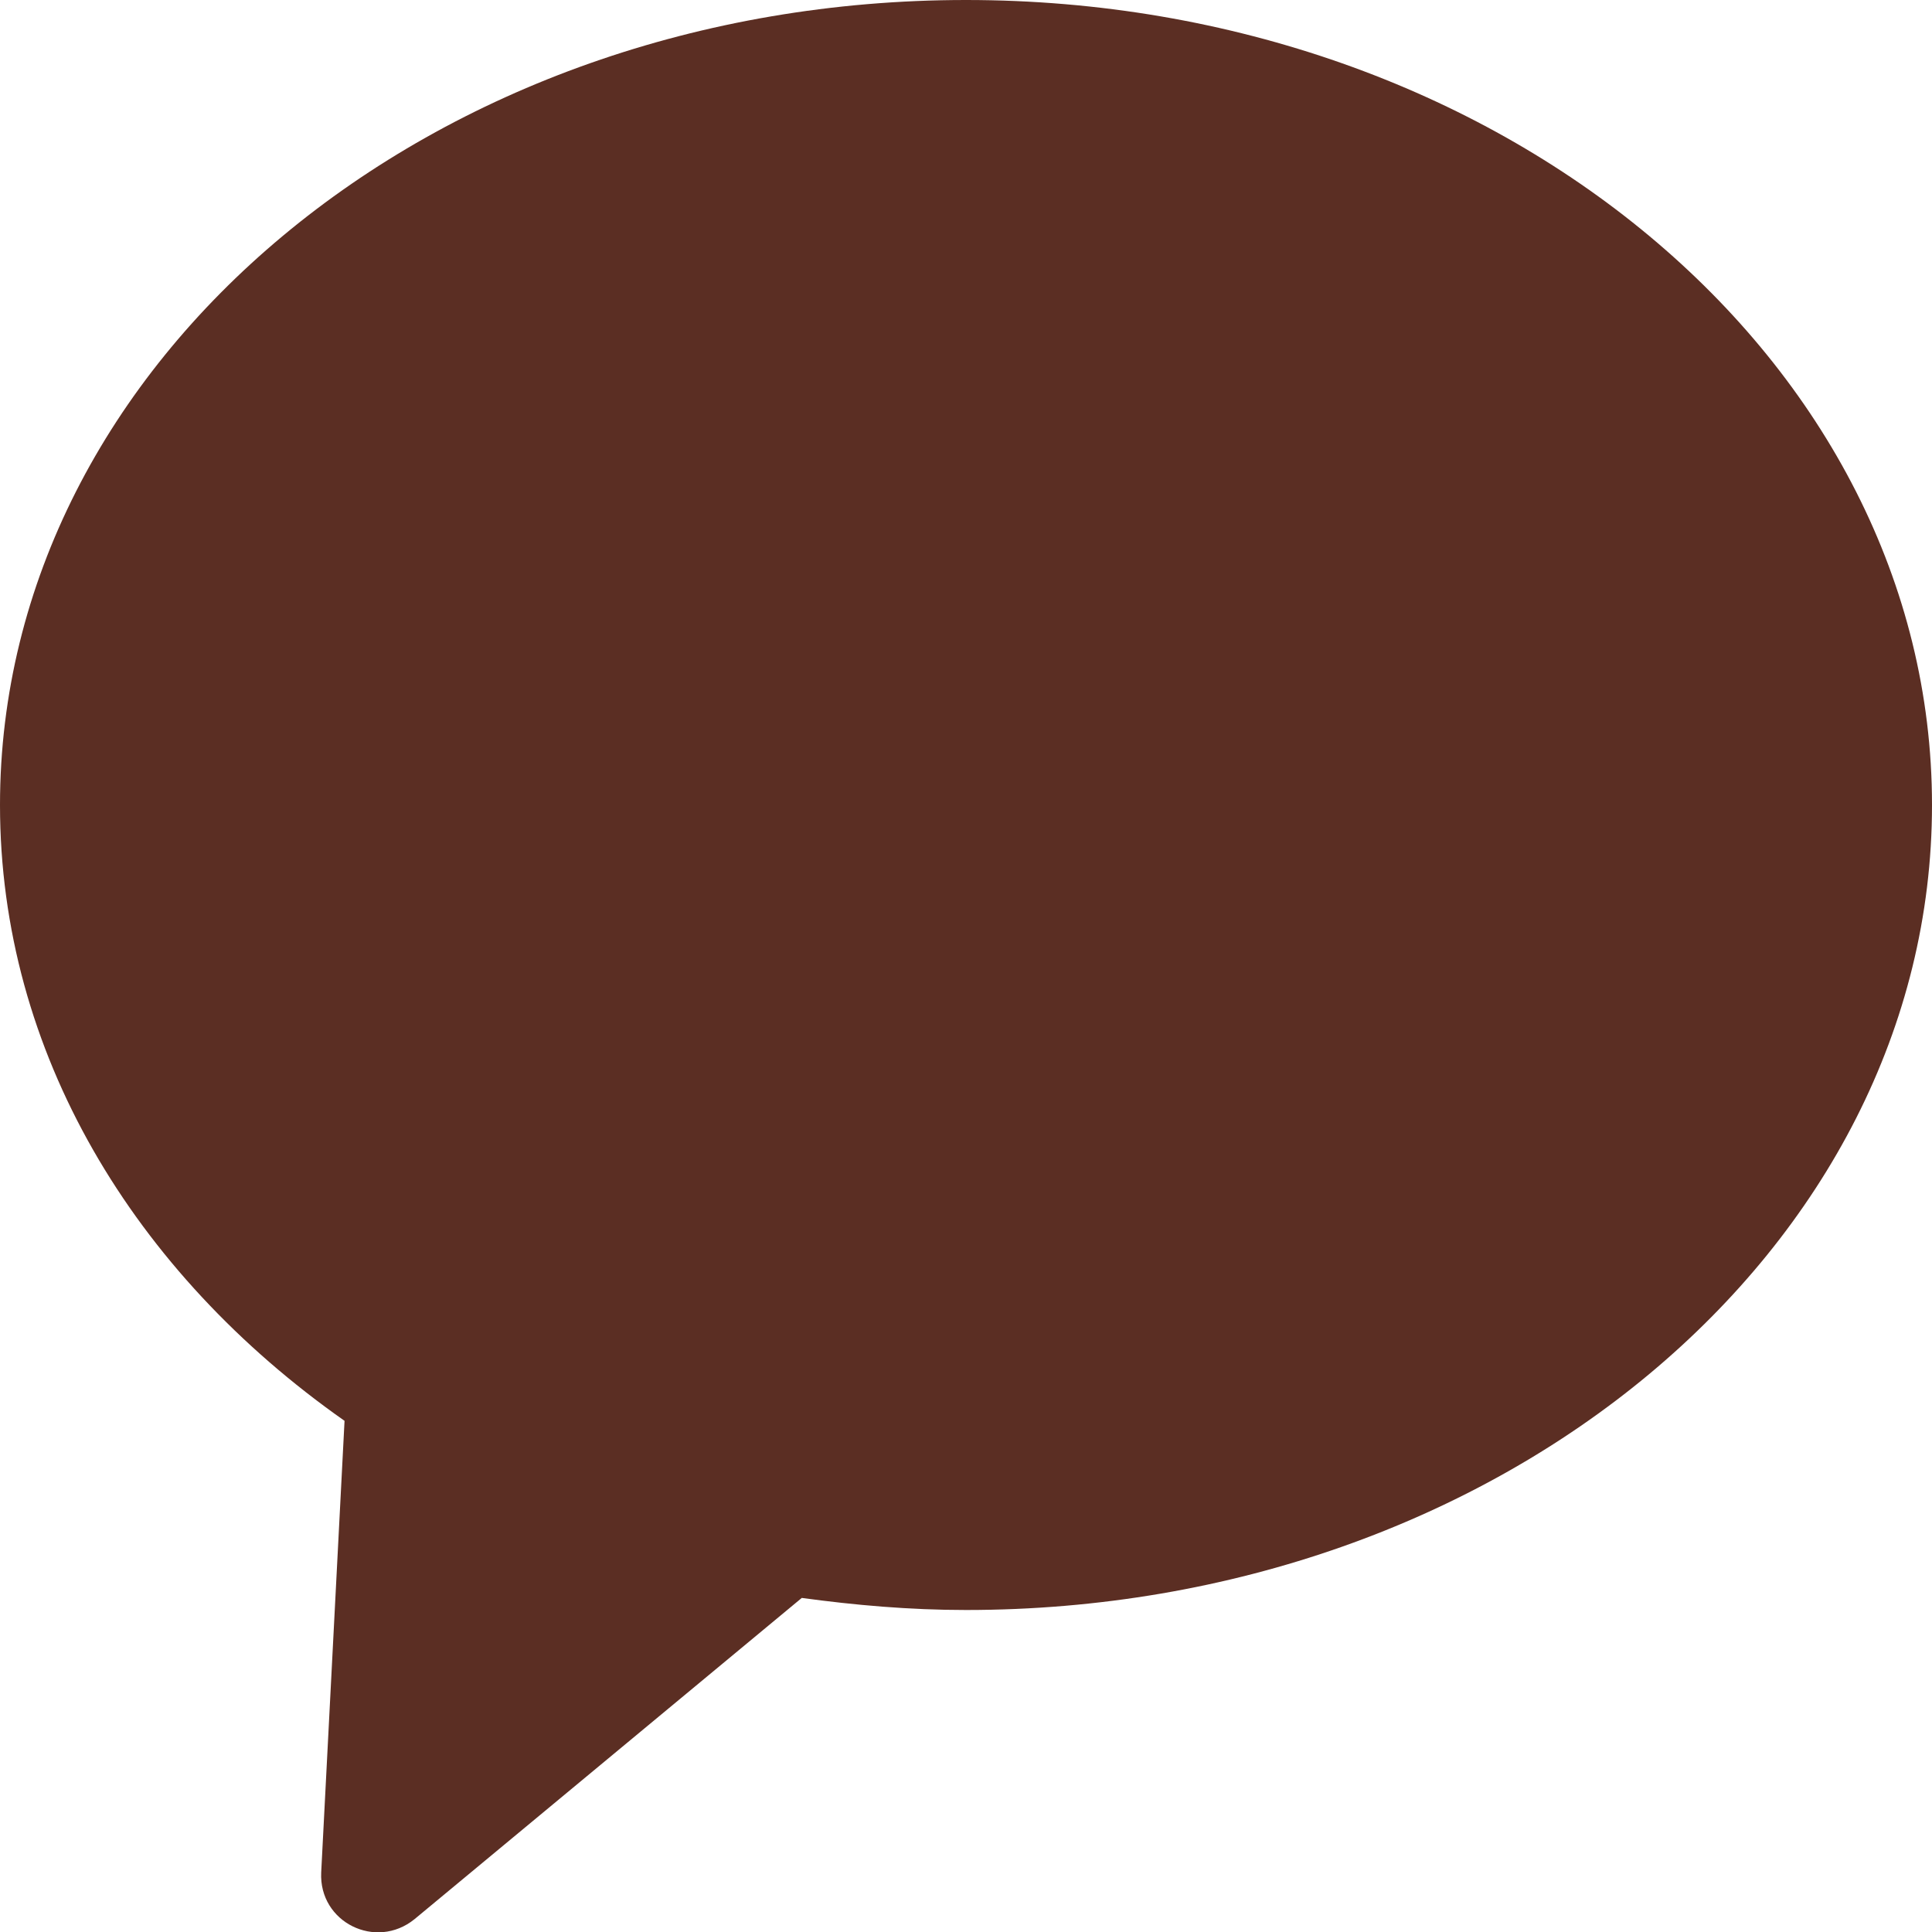 <svg width="24" height="24" viewBox="0 0 24 24" fill="none" xmlns="http://www.w3.org/2000/svg">
<path d="M12 0C5.37 0 0 4.48 0 10C0 13.07 1.66 15.81 4.28 17.65L3.99 23.26C3.96 23.88 4.67 24.23 5.15 23.84L9.96 19.85C10.62 19.94 11.3 20 12 20C18.63 20 24 15.52 24 10C24 4.48 18.63 0 12 0Z" fill="#5B2E23"/>
</svg>
